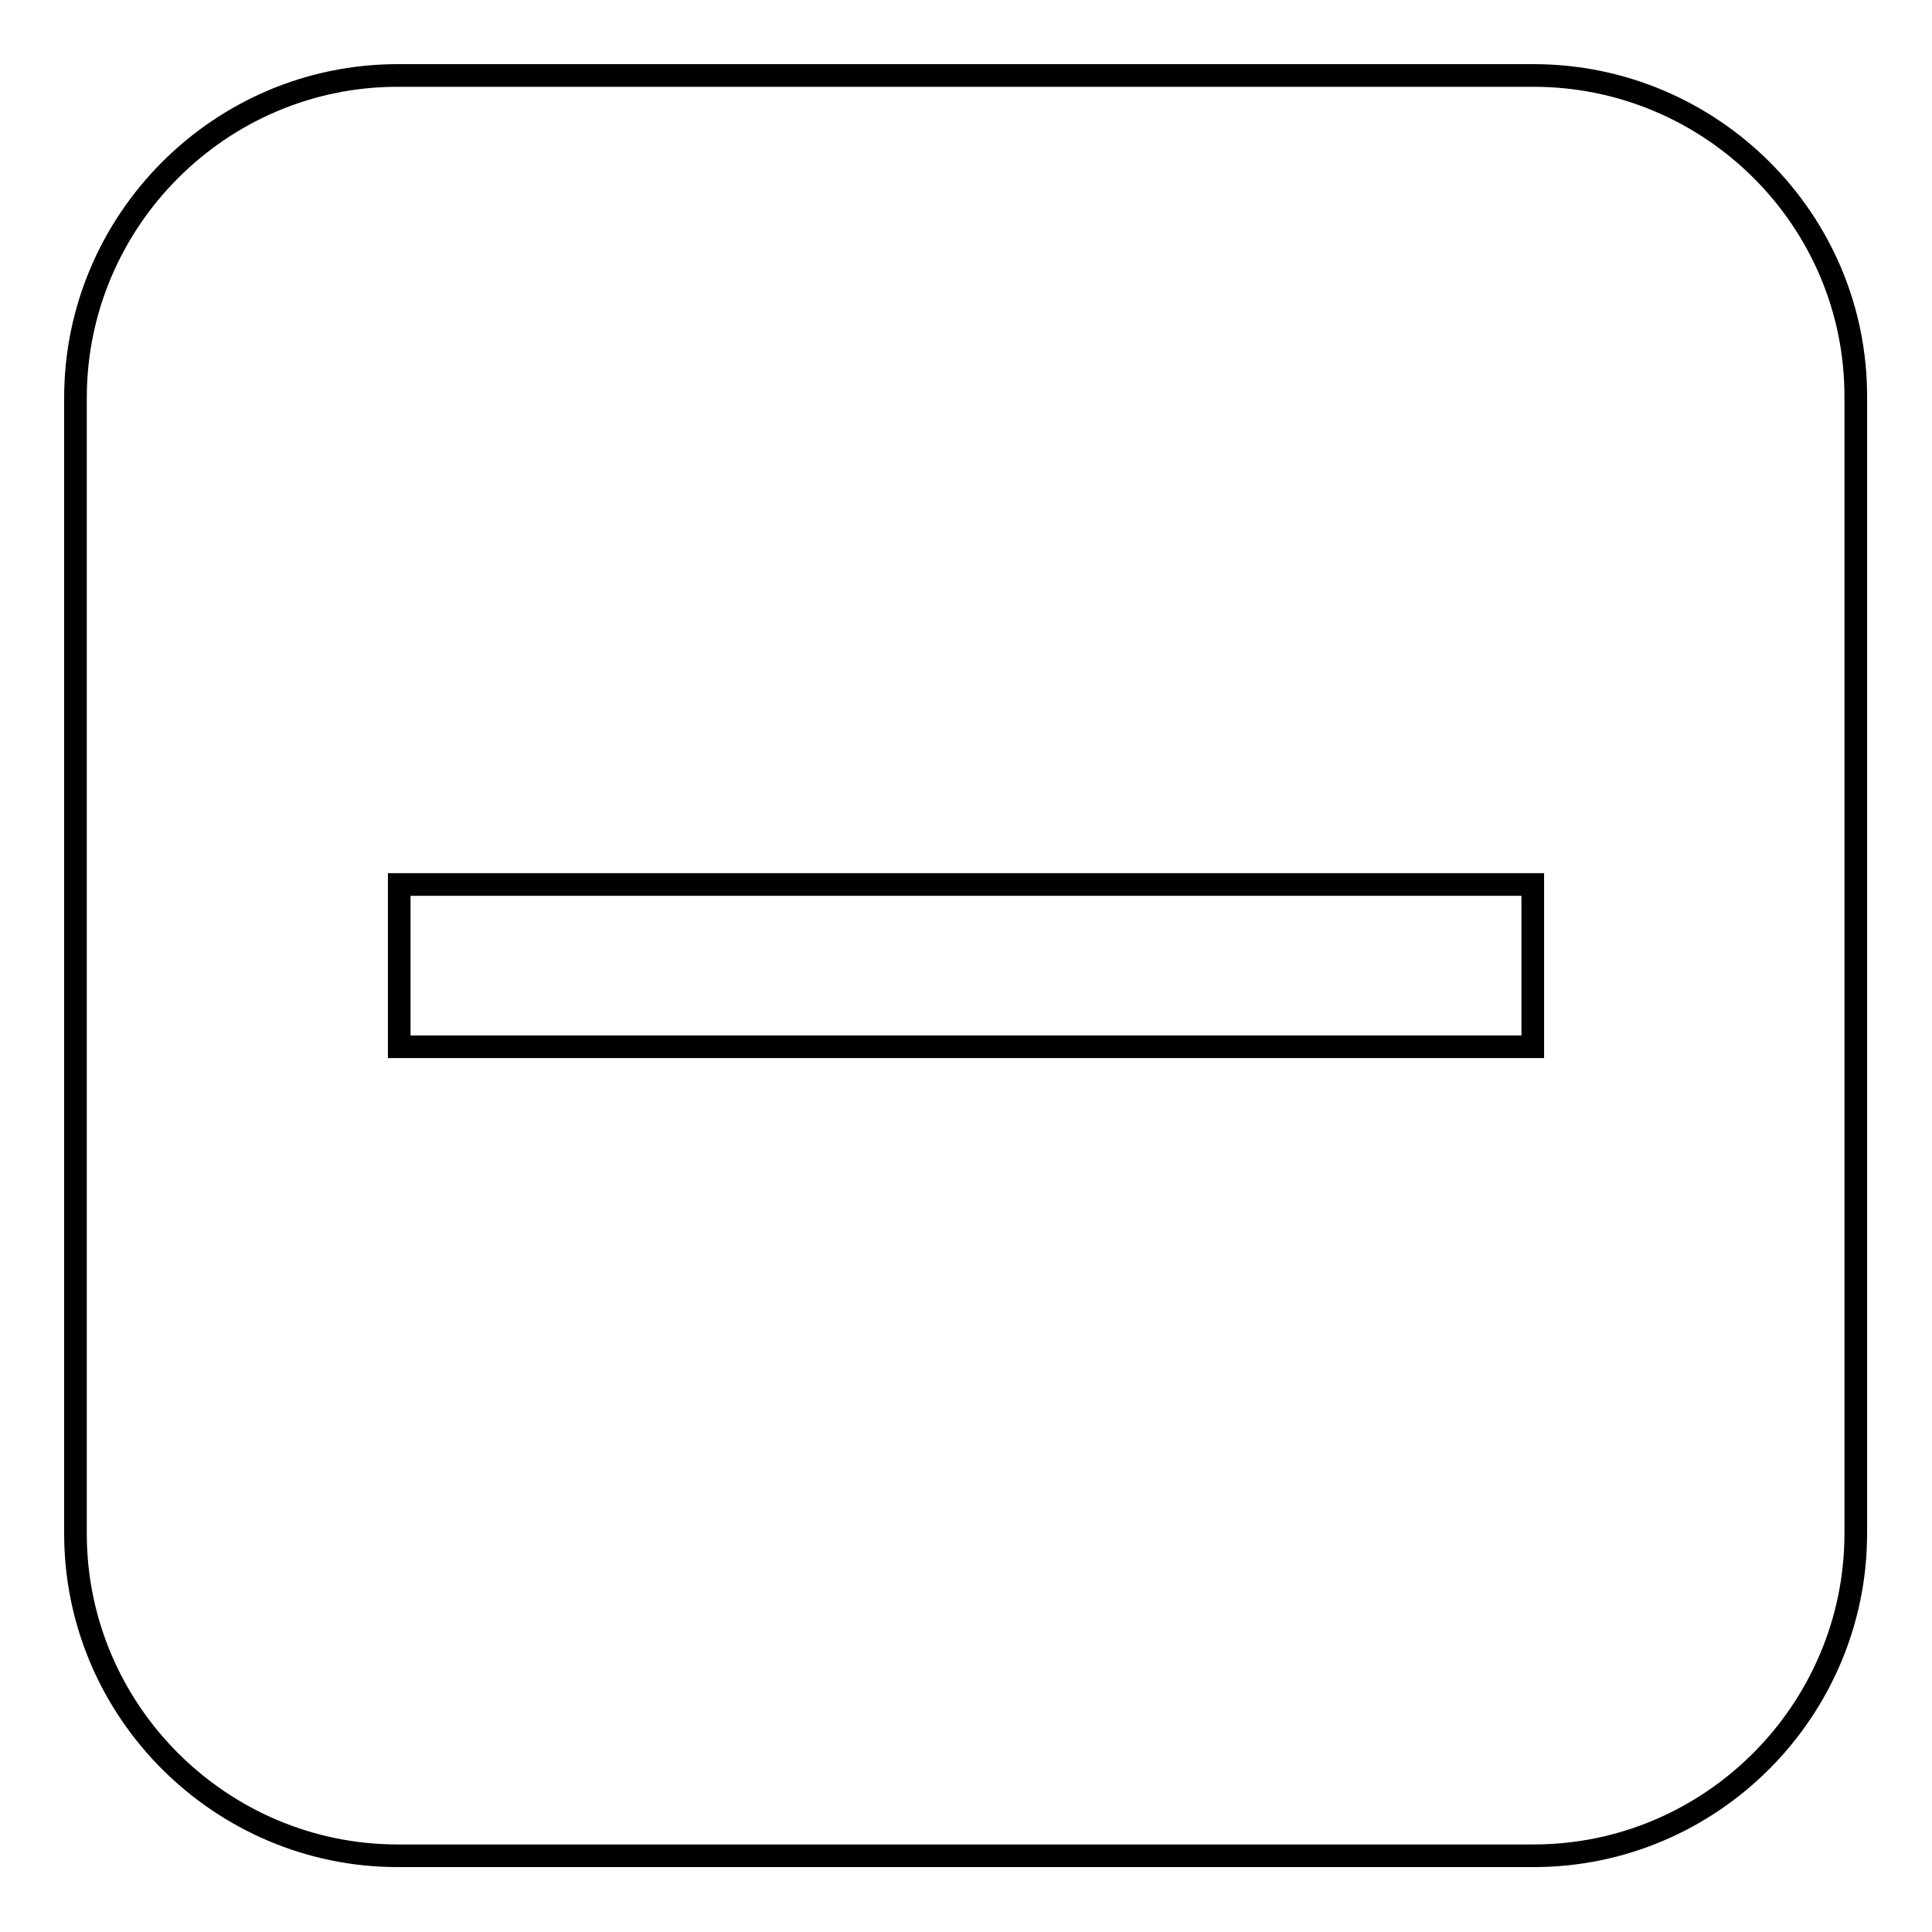 <?xml version="1.0" encoding="utf-8"?>
<!-- Svg Vector Icons : http://www.onlinewebfonts.com/icon -->
<!DOCTYPE svg PUBLIC "-//W3C//DTD SVG 1.1//EN" "http://www.w3.org/Graphics/SVG/1.1/DTD/svg11.dtd">
<svg version="1.1" xmlns="http://www.w3.org/2000/svg" xmlns:xlink="http://www.w3.org/1999/xlink" x="0px" y="0px" viewBox="0 0 256 256" enable-background="new 0 0 256 256" xml:space="preserve">
<g><g><path stroke-width="3" fill-opacity="0" stroke="#000000"  d="M203.2,10H52.7C29.1,10,10,29.3,10,52.7v150.5c0,23.6,19.3,42.7,42.7,42.7h150.5c23.6,0,42.7-19.3,42.7-42.7V52.7C246,29.1,226.7,10,203.2,10z M203.1,138.7H52.9v-21.5h150.2V138.7z"/></g></g>
</svg>